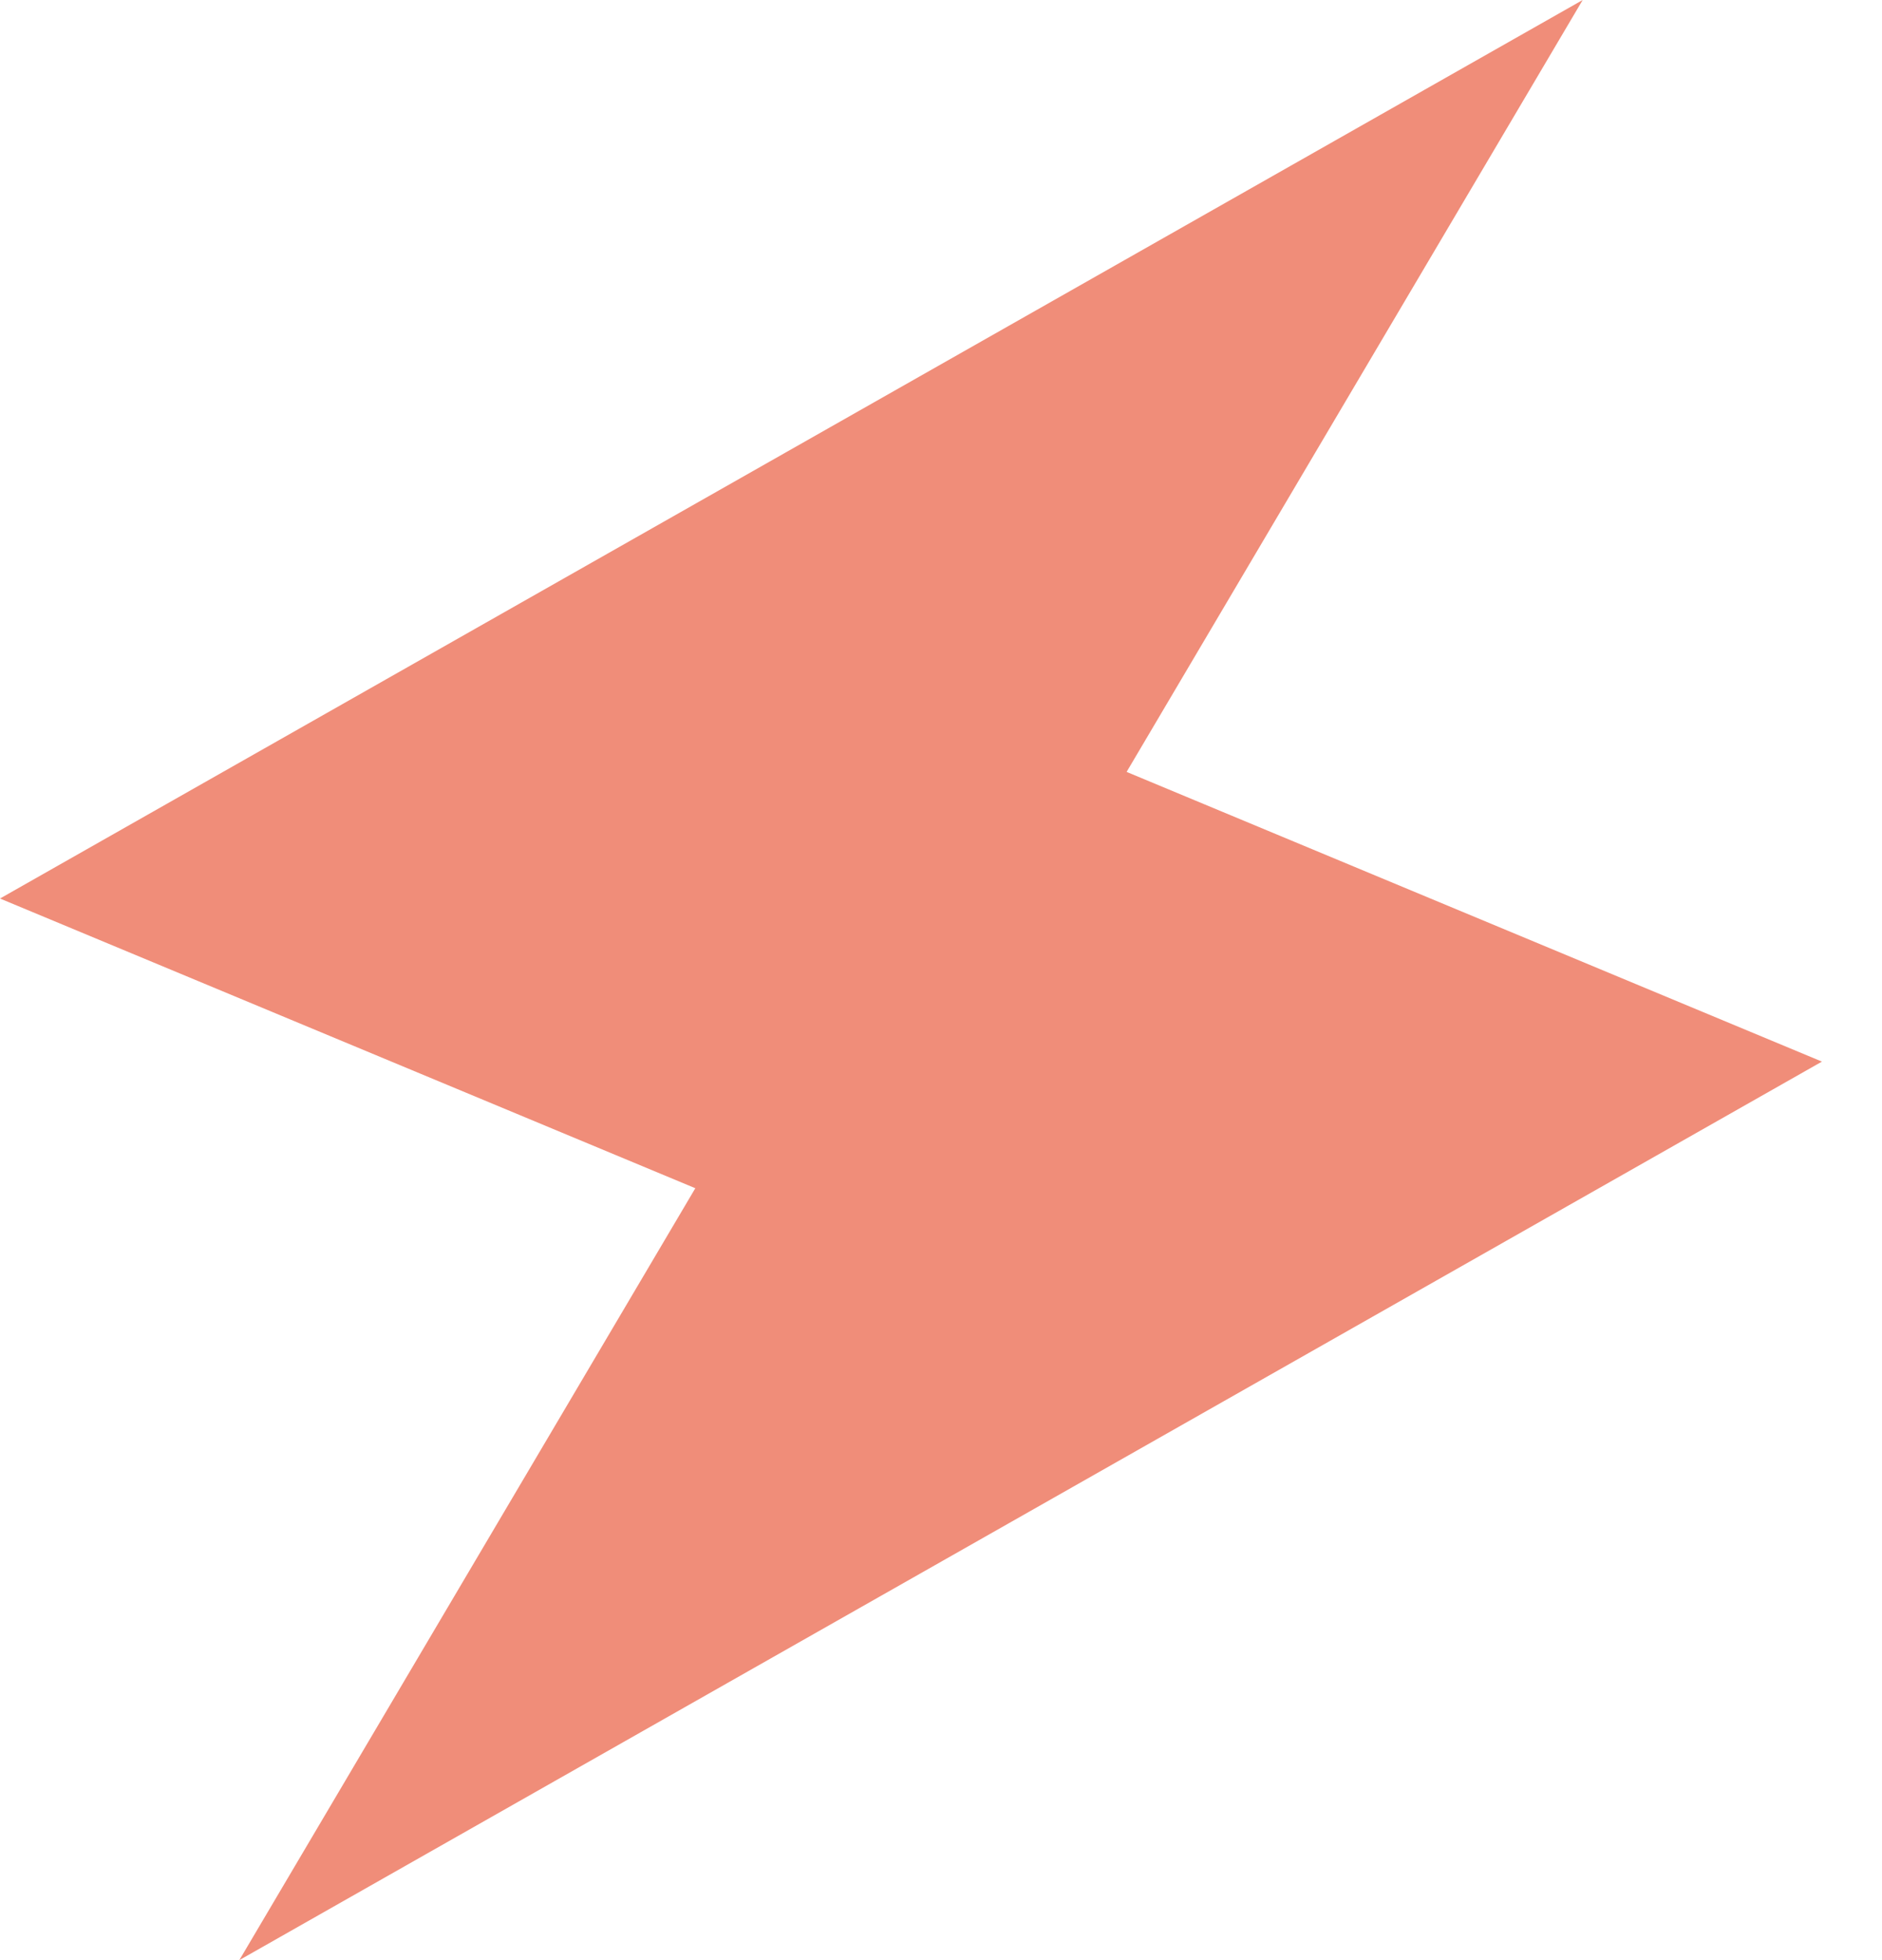 <svg width="24" height="25" viewBox="0 0 24 25" fill="none" xmlns="http://www.w3.org/2000/svg">
<path d="M0 11.46L20.183 0L14.367 9.845L23.234 13.54L3.052 25L8.867 15.155L0 11.46Z" fill="#F08D79"/>
</svg>
